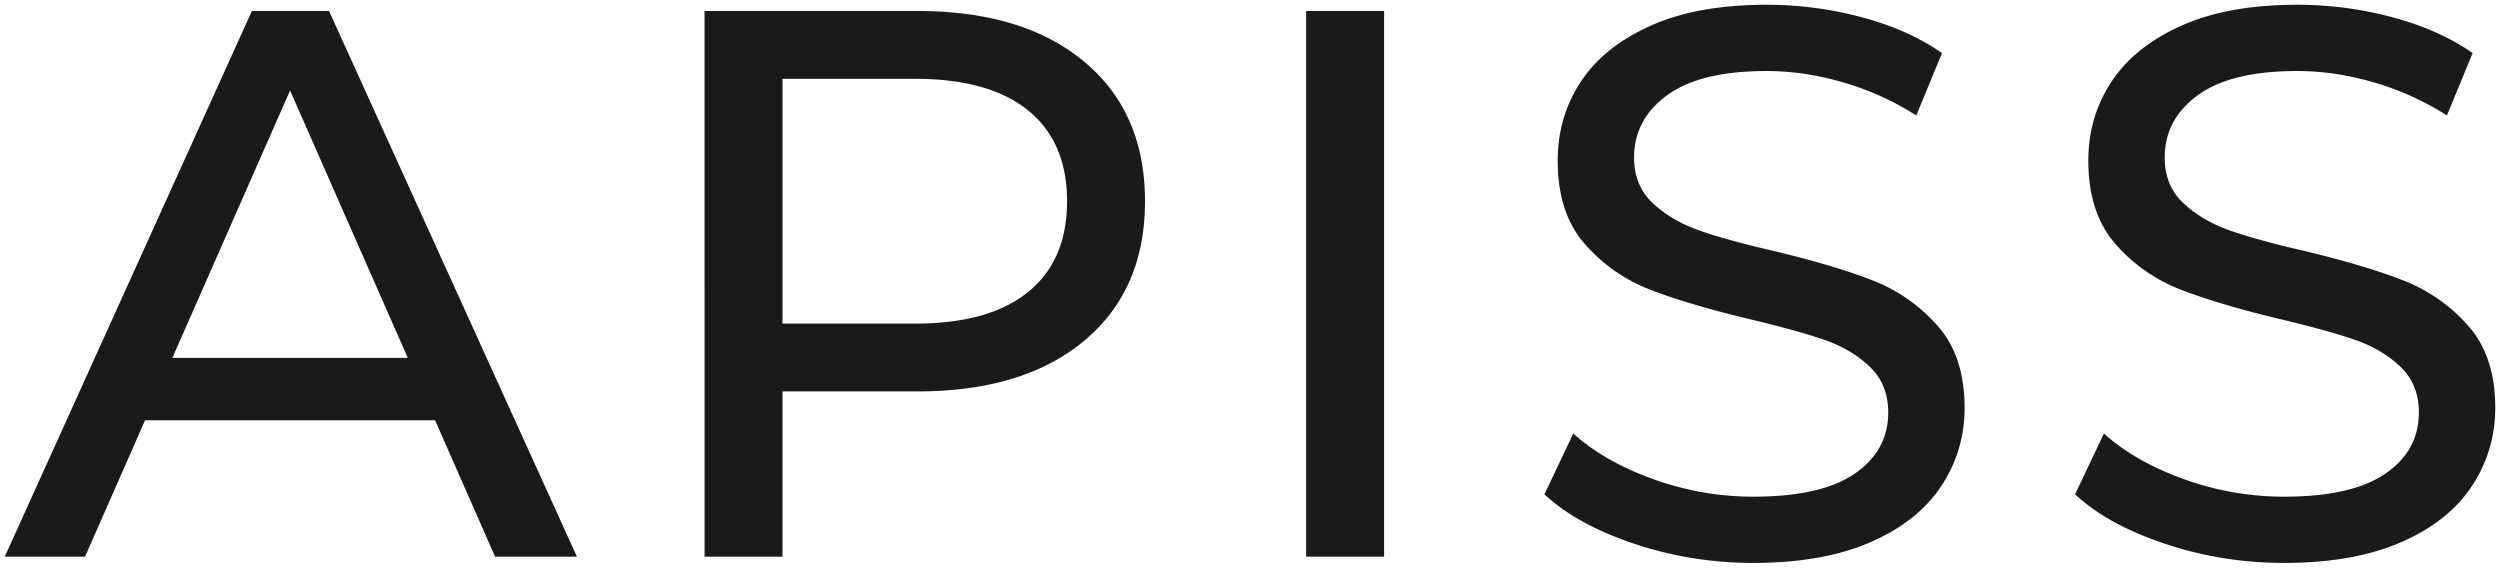 <svg xmlns="http://www.w3.org/2000/svg" width="702.031" height="159.411" viewBox="0 0 526.523 119.558"><path d="M91.63 88.51H30.553L17.91 117.245H1L53.047 2.314H69.3l52.21 114.93h-17.24zm-5.746-13.134L61.091 19.061 36.3 75.376zM193.207 2.315c14.887 0 26.6 3.557 35.136 10.671 8.537 7.115 12.807 16.912 12.807 29.389 0 12.479-4.27 22.276-12.807 29.39-8.537 7.115-20.25 10.672-35.136 10.672h-28.403v34.807h-16.418V2.314zm-.49 65.838c10.396 0 18.332-2.217 23.805-6.65 5.472-4.433 8.21-10.808 8.21-19.128 0-8.319-2.738-14.694-8.21-19.128-5.473-4.432-13.409-6.648-23.806-6.648h-27.912v51.553zm82.366-65.838h16.419v114.929h-16.419zm94.188 116.243c-8.647 0-16.992-1.341-25.037-4.023-8.045-2.682-14.366-6.158-18.963-10.426l6.073-12.807c4.38 3.94 9.988 7.143 16.83 9.605 6.84 2.463 13.873 3.695 21.097 3.695 9.524 0 16.638-1.614 21.345-4.845 4.706-3.228 7.06-7.525 7.06-12.888 0-3.94-1.286-7.14-3.86-9.604-2.571-2.462-5.745-4.351-9.521-5.664-3.777-1.314-9.113-2.791-16.008-4.434-8.647-2.079-15.626-4.16-20.935-6.238-5.307-2.08-9.85-5.282-13.627-9.606-3.775-4.323-5.663-10.152-5.663-17.486 0-6.129 1.614-11.656 4.843-16.581 3.229-4.927 8.127-8.866 14.694-11.822C354.167 2.479 362.32 1 372.062 1c6.788 0 13.465.877 20.031 2.629 6.568 1.75 12.204 4.268 16.911 7.552l-5.418 13.134a59.413 59.413 0 0 0-15.432-6.977c-5.474-1.588-10.836-2.382-16.092-2.382-9.302 0-16.28 1.696-20.933 5.091-4.652 3.393-6.977 7.77-6.977 13.134 0 3.94 1.313 7.142 3.94 9.605 2.627 2.462 5.884 4.378 9.77 5.746 3.885 1.368 9.166 2.818 15.843 4.352 8.647 2.079 15.597 4.16 20.85 6.238 5.254 2.08 9.77 5.254 13.546 9.523 3.777 4.269 5.664 10.015 5.664 17.239 0 6.021-1.64 11.522-4.925 16.5-3.284 4.98-8.264 8.922-14.941 11.822-6.676 2.9-14.885 4.352-24.628 4.352zm111.757 0c-8.646 0-16.991-1.341-25.036-4.023-8.045-2.682-14.367-6.158-18.963-10.426l6.073-12.807c4.379 3.94 9.988 7.143 16.83 9.605 6.84 2.463 13.873 3.695 21.096 3.695 9.524 0 16.639-1.614 21.346-4.845 4.705-3.228 7.06-7.525 7.06-12.888 0-3.94-1.287-7.14-3.86-9.604-2.571-2.462-5.745-4.351-9.522-5.664-3.777-1.314-9.113-2.791-16.007-4.434-8.647-2.079-15.626-4.16-20.935-6.238-5.308-2.08-9.85-5.282-13.627-9.606-3.776-4.323-5.663-10.152-5.663-17.486 0-6.129 1.614-11.656 4.843-16.581 3.228-4.927 8.127-8.866 14.693-11.822C465.924 2.479 474.078 1 483.82 1c6.787 0 13.464.877 20.03 2.629 6.569 1.75 12.205 4.268 16.912 7.552l-5.418 13.134a59.42 59.42 0 0 0-15.433-6.977c-5.473-1.588-10.836-2.382-16.091-2.382-9.303 0-16.281 1.696-20.933 5.091-4.652 3.393-6.977 7.77-6.977 13.134 0 3.94 1.312 7.142 3.94 9.605 2.626 2.462 5.883 4.378 9.77 5.746 3.885 1.368 9.166 2.818 15.842 4.352 8.647 2.079 15.598 4.16 20.851 6.238 5.254 2.08 9.77 5.254 13.546 9.523s5.664 10.015 5.664 17.239c0 6.021-1.641 11.522-4.925 16.5-3.284 4.98-8.265 8.922-14.942 11.822-6.675 2.9-14.884 4.352-24.627 4.352" fill="#1a1a18" data-name="Слой 1"/></svg>